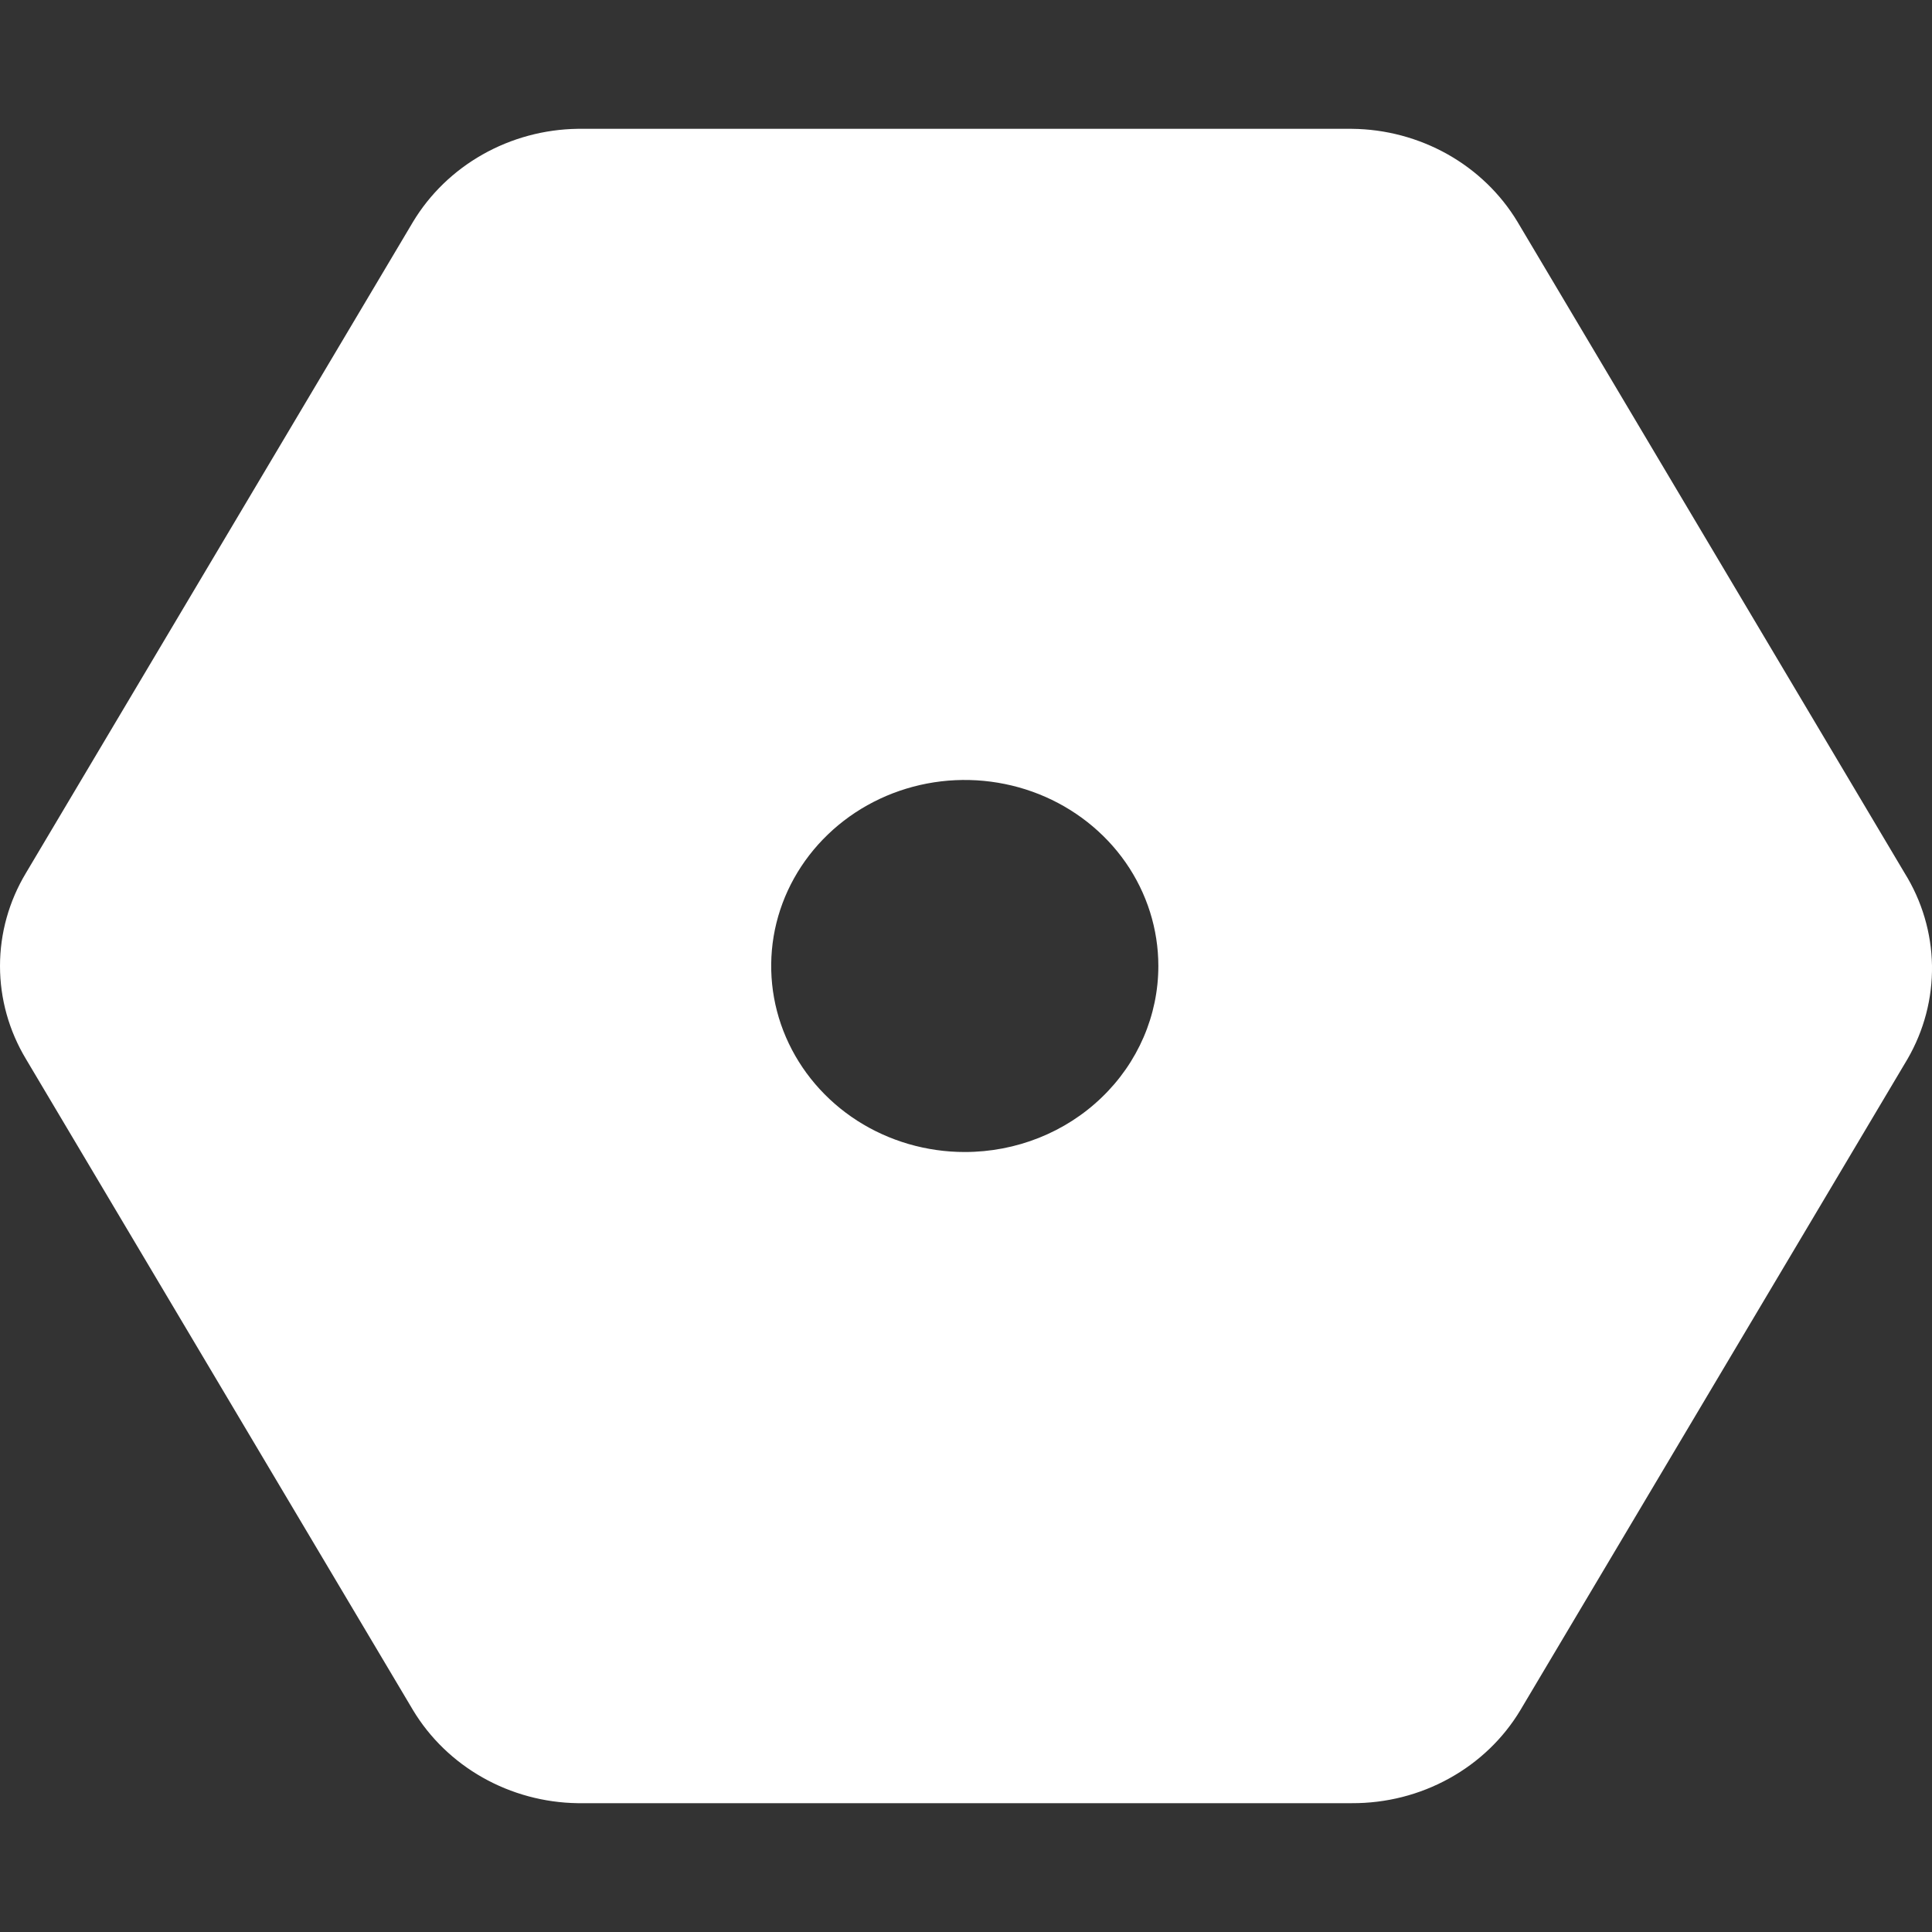 <svg viewBox="0 0 25 25" fill="none" xmlns="http://www.w3.org/2000/svg">
<rect x="0" y="0" width="25" height="25" fill="#333333" stroke="none"/>
<g id="eos-icons:abstract-instance">
<path id="Vector" d="M24.645 11.296L19.636 2.87C19.418 2.508 19.106 2.207 18.731 1.996C18.355 1.785 17.929 1.671 17.494 1.667H7.474C7.042 1.673 6.618 1.788 6.245 1.999C5.872 2.21 5.562 2.51 5.345 2.87L0.336 11.296C0.116 11.662 0 12.077 0 12.5C0 12.923 0.116 13.338 0.336 13.704L5.345 22.13C5.562 22.49 5.872 22.79 6.245 23.001C6.618 23.212 7.042 23.327 7.474 23.333H17.494C17.935 23.335 18.369 23.225 18.752 23.013C19.135 22.802 19.453 22.497 19.673 22.13L24.683 13.704C24.897 13.335 25.006 12.918 25 12.495C24.993 12.073 24.871 11.659 24.645 11.296ZM12.484 14.907C11.989 14.907 11.505 14.766 11.093 14.502C10.681 14.237 10.36 13.861 10.17 13.421C9.98 12.981 9.931 12.497 10.027 12.03C10.124 11.563 10.363 11.134 10.713 10.798C11.063 10.461 11.51 10.232 11.995 10.139C12.481 10.046 12.985 10.094 13.443 10.276C13.9 10.458 14.292 10.767 14.567 11.162C14.842 11.558 14.989 12.024 14.989 12.5C14.989 13.139 14.725 13.751 14.255 14.202C13.786 14.654 13.149 14.907 12.484 14.907Z" fill="white"/>
</g>
</svg>
